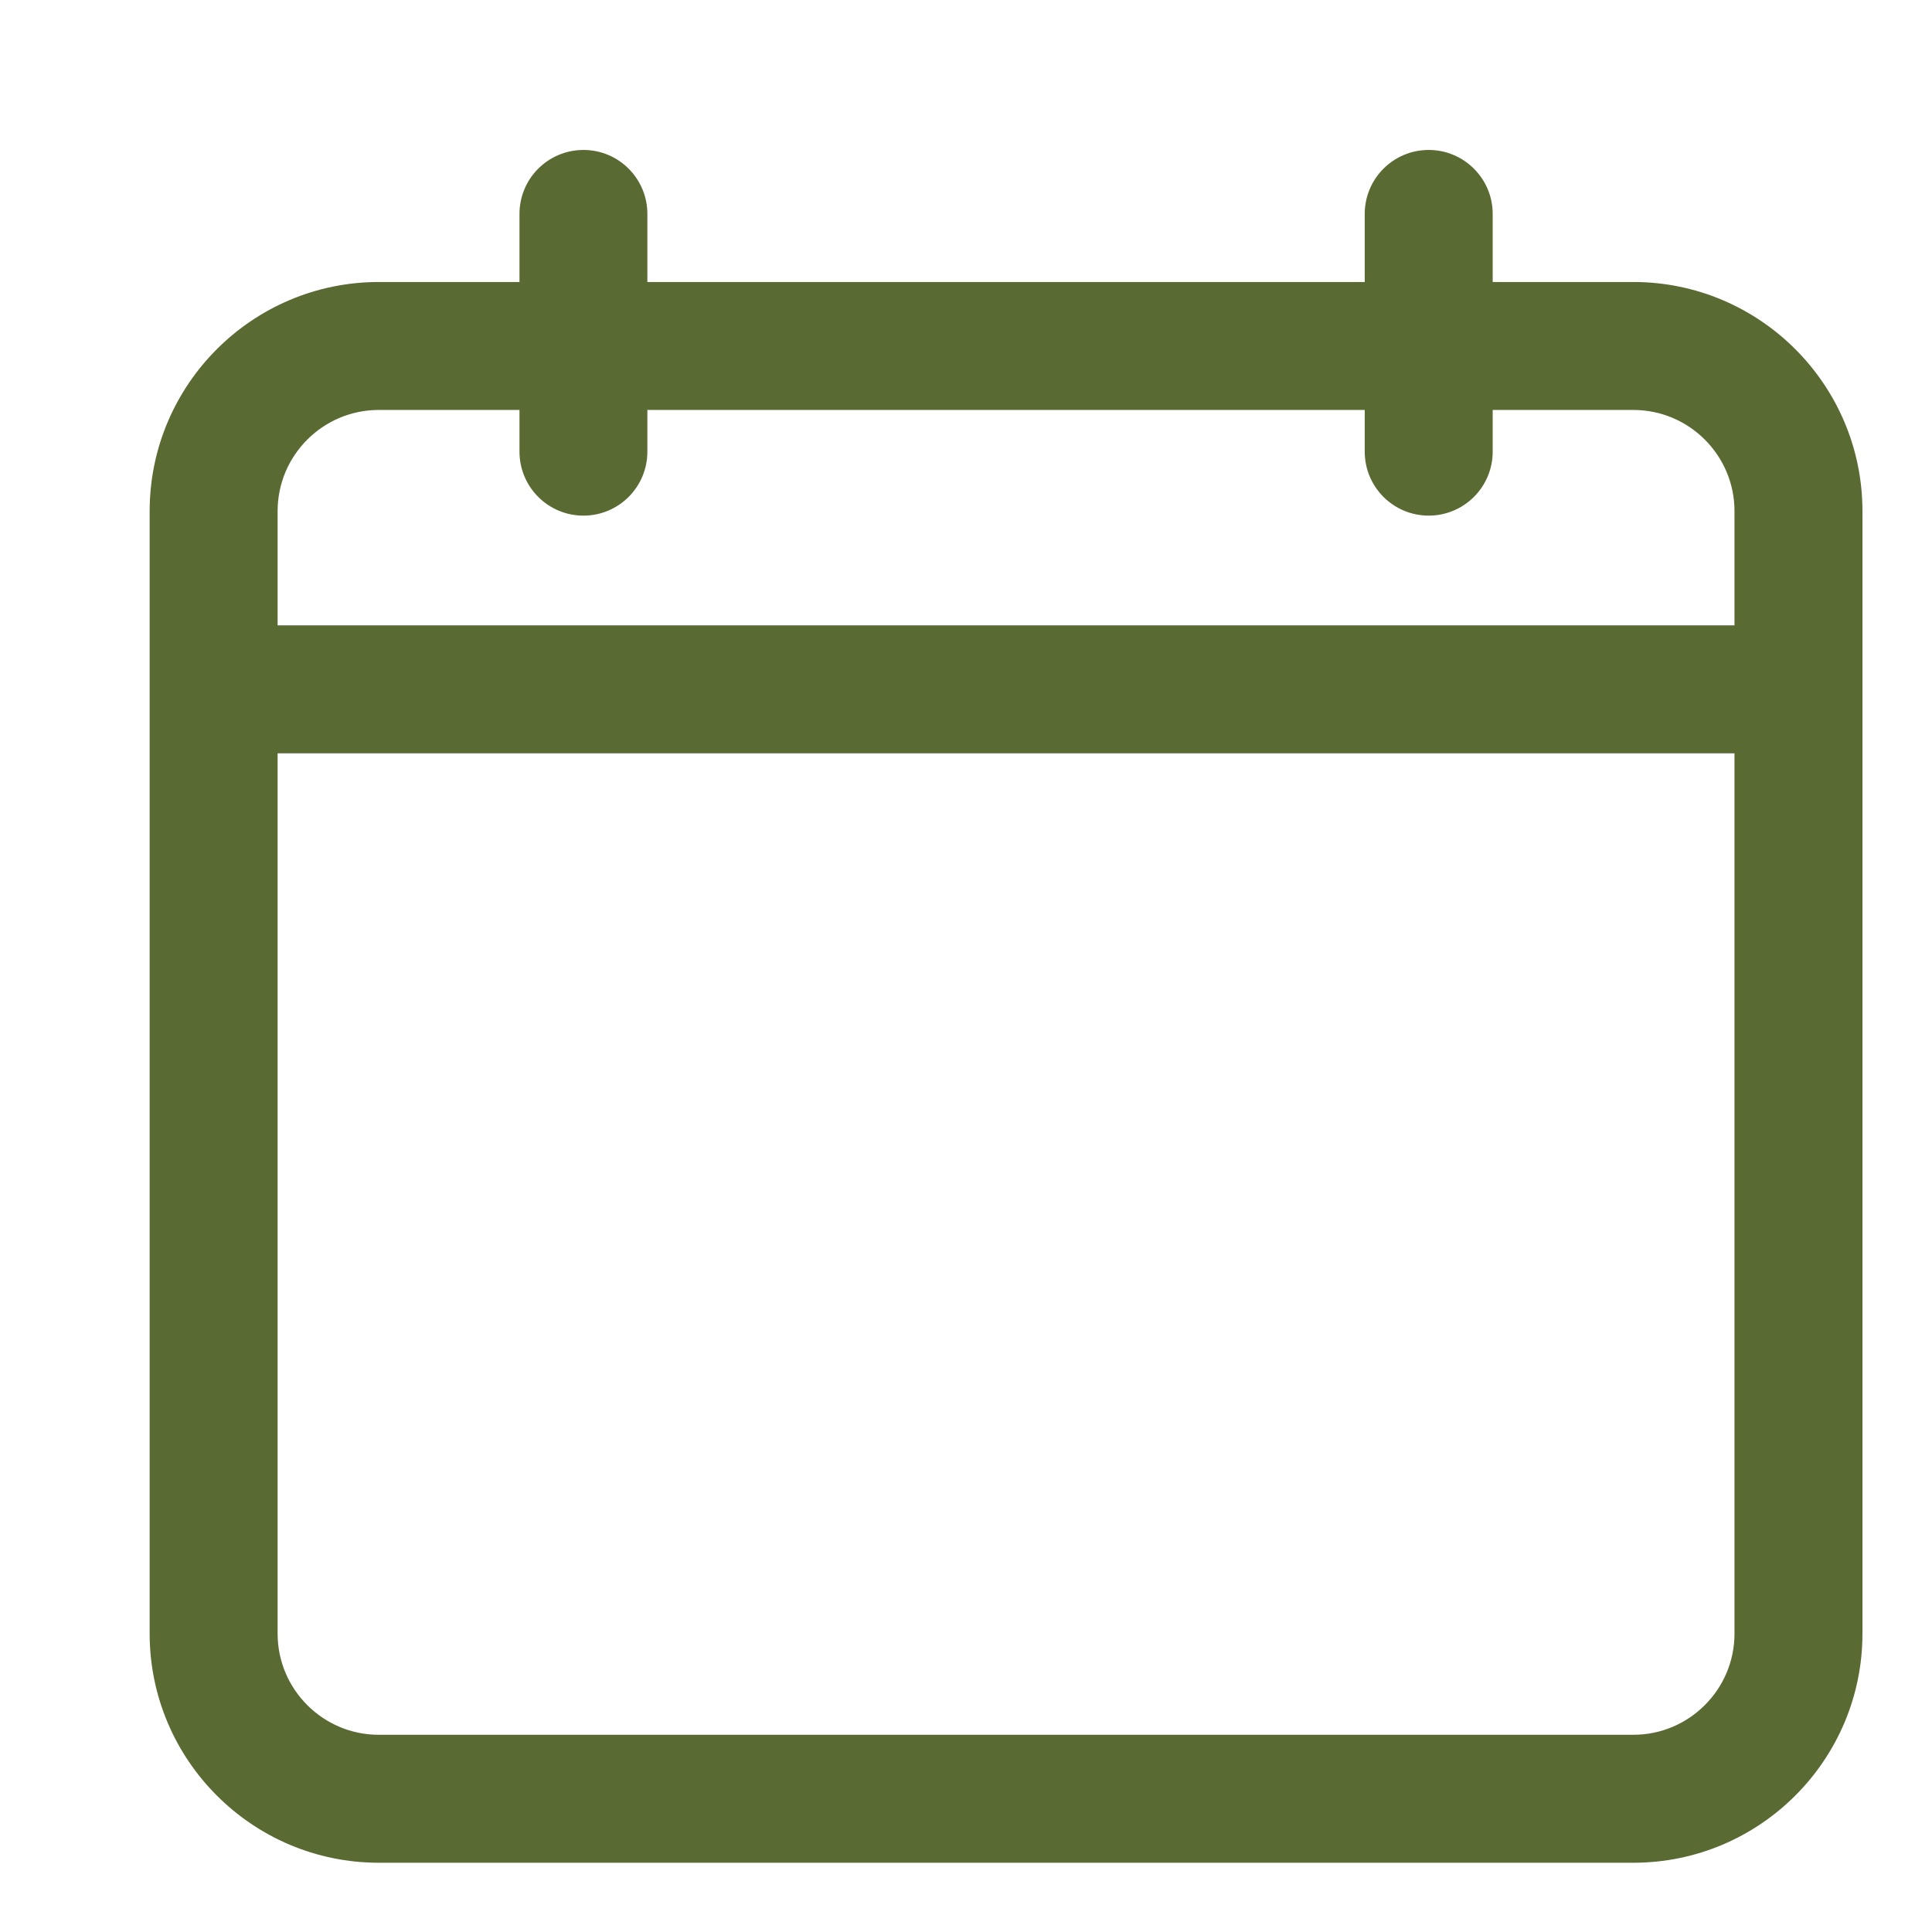 <svg width="26" height="26" viewBox="0 0 26 26" fill="none" xmlns="http://www.w3.org/2000/svg">
<path d="M21.981 3.945H19.938V2.879C19.938 2.486 19.619 2.168 19.227 2.168C18.834 2.168 18.516 2.486 18.516 2.879V3.945H8.562V2.879C8.562 2.486 8.244 2.168 7.852 2.168C7.459 2.168 7.141 2.486 7.141 2.879V3.945H5.097C3.48 3.945 2.164 5.261 2.164 6.878V21.985C2.164 23.602 3.48 24.918 5.097 24.918H21.981C23.599 24.918 24.914 23.602 24.914 21.985V6.878C24.914 5.261 23.599 3.945 21.981 3.945ZM5.097 5.367H7.141V6.078C7.141 6.471 7.459 6.789 7.852 6.789C8.244 6.789 8.562 6.471 8.562 6.078V5.367H18.516V6.078C18.516 6.471 18.834 6.789 19.227 6.789C19.619 6.789 19.938 6.471 19.938 6.078V5.367H21.981C22.814 5.367 23.492 6.045 23.492 6.878V8.566H3.586V6.878C3.586 6.045 4.264 5.367 5.097 5.367ZM21.981 23.496H5.097C4.264 23.496 3.586 22.818 3.586 21.985V9.988H23.492V21.985C23.492 22.818 22.814 23.496 21.981 23.496Z" fill="#596A33" stroke="#596A33" stroke-width="0.3"/>
</svg>
